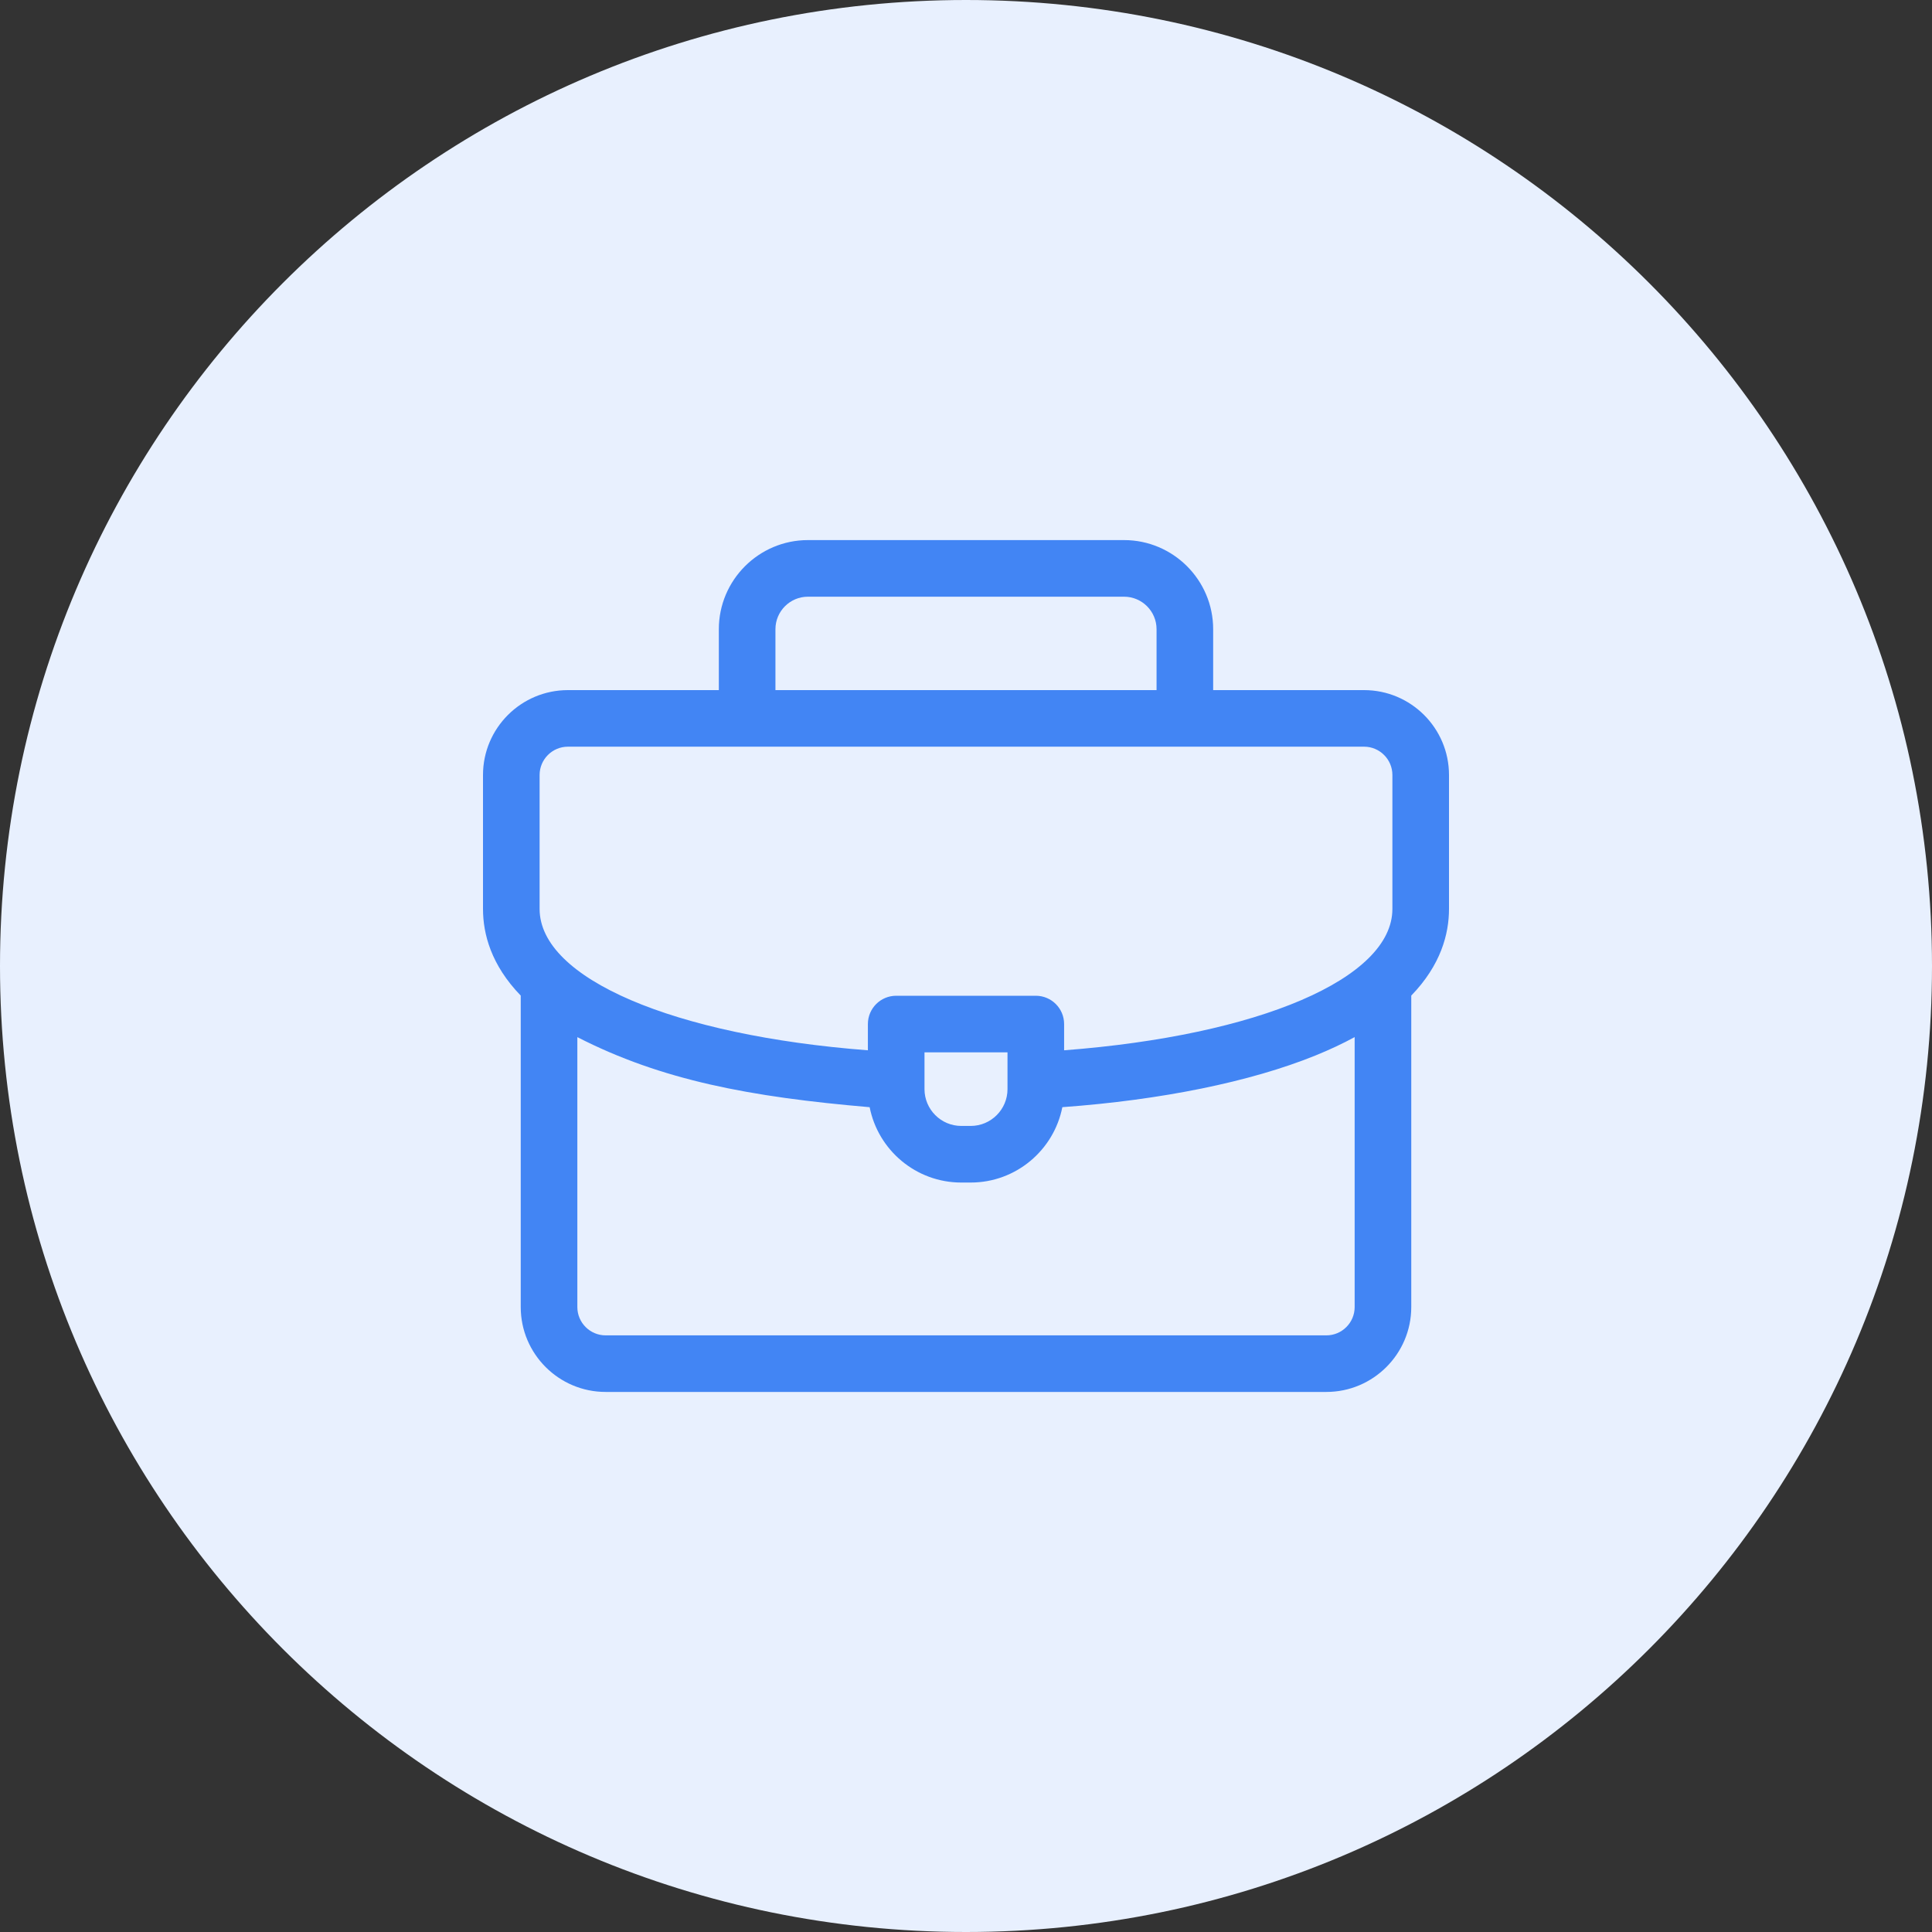 <svg width="60" height="60" viewBox="0 0 60 60" fill="none" xmlns="http://www.w3.org/2000/svg">
<rect x="0" y="0" width="60" height="60" fill="#333333" stroke="none"/>
<g clip-path="url(#clip0_15585_13101)">
<path d="M60 30C60 13.431 46.569 0 30 0C13.431 0 0 13.431 0 30C0 46.569 13.431 60 30 60C46.569 60 60 46.569 60 30Z" fill="#E8F0FE"/>
<path d="M45 24.068C45 22.614 43.817 21.432 42.363 21.432H37.676V19.54C37.676 18.015 36.434 16.773 34.909 16.773H25.091C23.566 16.773 22.324 18.015 22.324 19.54V21.432H17.637C16.183 21.432 15 22.614 15 24.068V28.228C15 29.003 15.252 29.97 16.172 30.919V40.592C16.172 42.046 17.355 43.228 18.809 43.228H41.191C42.645 43.228 43.828 42.046 43.828 40.592V30.919C44.747 29.971 45 29.004 45 28.228V24.068ZM24.082 19.54C24.082 18.984 24.535 18.531 25.091 18.531H34.909C35.465 18.531 35.918 18.984 35.918 19.54V21.432H24.082V19.54ZM16.758 24.068C16.758 23.584 17.152 23.189 17.637 23.189H42.363C42.848 23.189 43.242 23.584 43.242 24.068V28.228C43.242 30.391 39.093 32.156 33.047 32.618V31.803C33.047 31.317 32.653 30.924 32.168 30.924H27.832C27.347 30.924 26.953 31.317 26.953 31.803V32.618C20.912 32.155 16.758 30.385 16.758 28.228V24.068ZM31.289 32.682V33.824C31.289 34.454 30.776 34.967 30.146 34.967H29.854C29.224 34.967 28.711 34.454 28.711 33.824V32.682H31.289ZM41.191 41.471H18.809C18.324 41.471 17.93 41.076 17.93 40.592V32.209C20.547 33.55 23.297 34.067 27.008 34.385C27.27 35.717 28.446 36.725 29.854 36.725H30.146C31.554 36.725 32.73 35.716 32.992 34.384C36.057 34.162 38.825 33.6 40.846 32.782C41.3 32.598 41.706 32.406 42.07 32.208V40.592C42.07 41.076 41.676 41.471 41.191 41.471Z" fill="#4285F4"/>
</g>
<defs>
<clipPath id="clip0_15585_13101">
<rect width="60" height="60" fill="white"/>
</clipPath>
</defs>
</svg>
